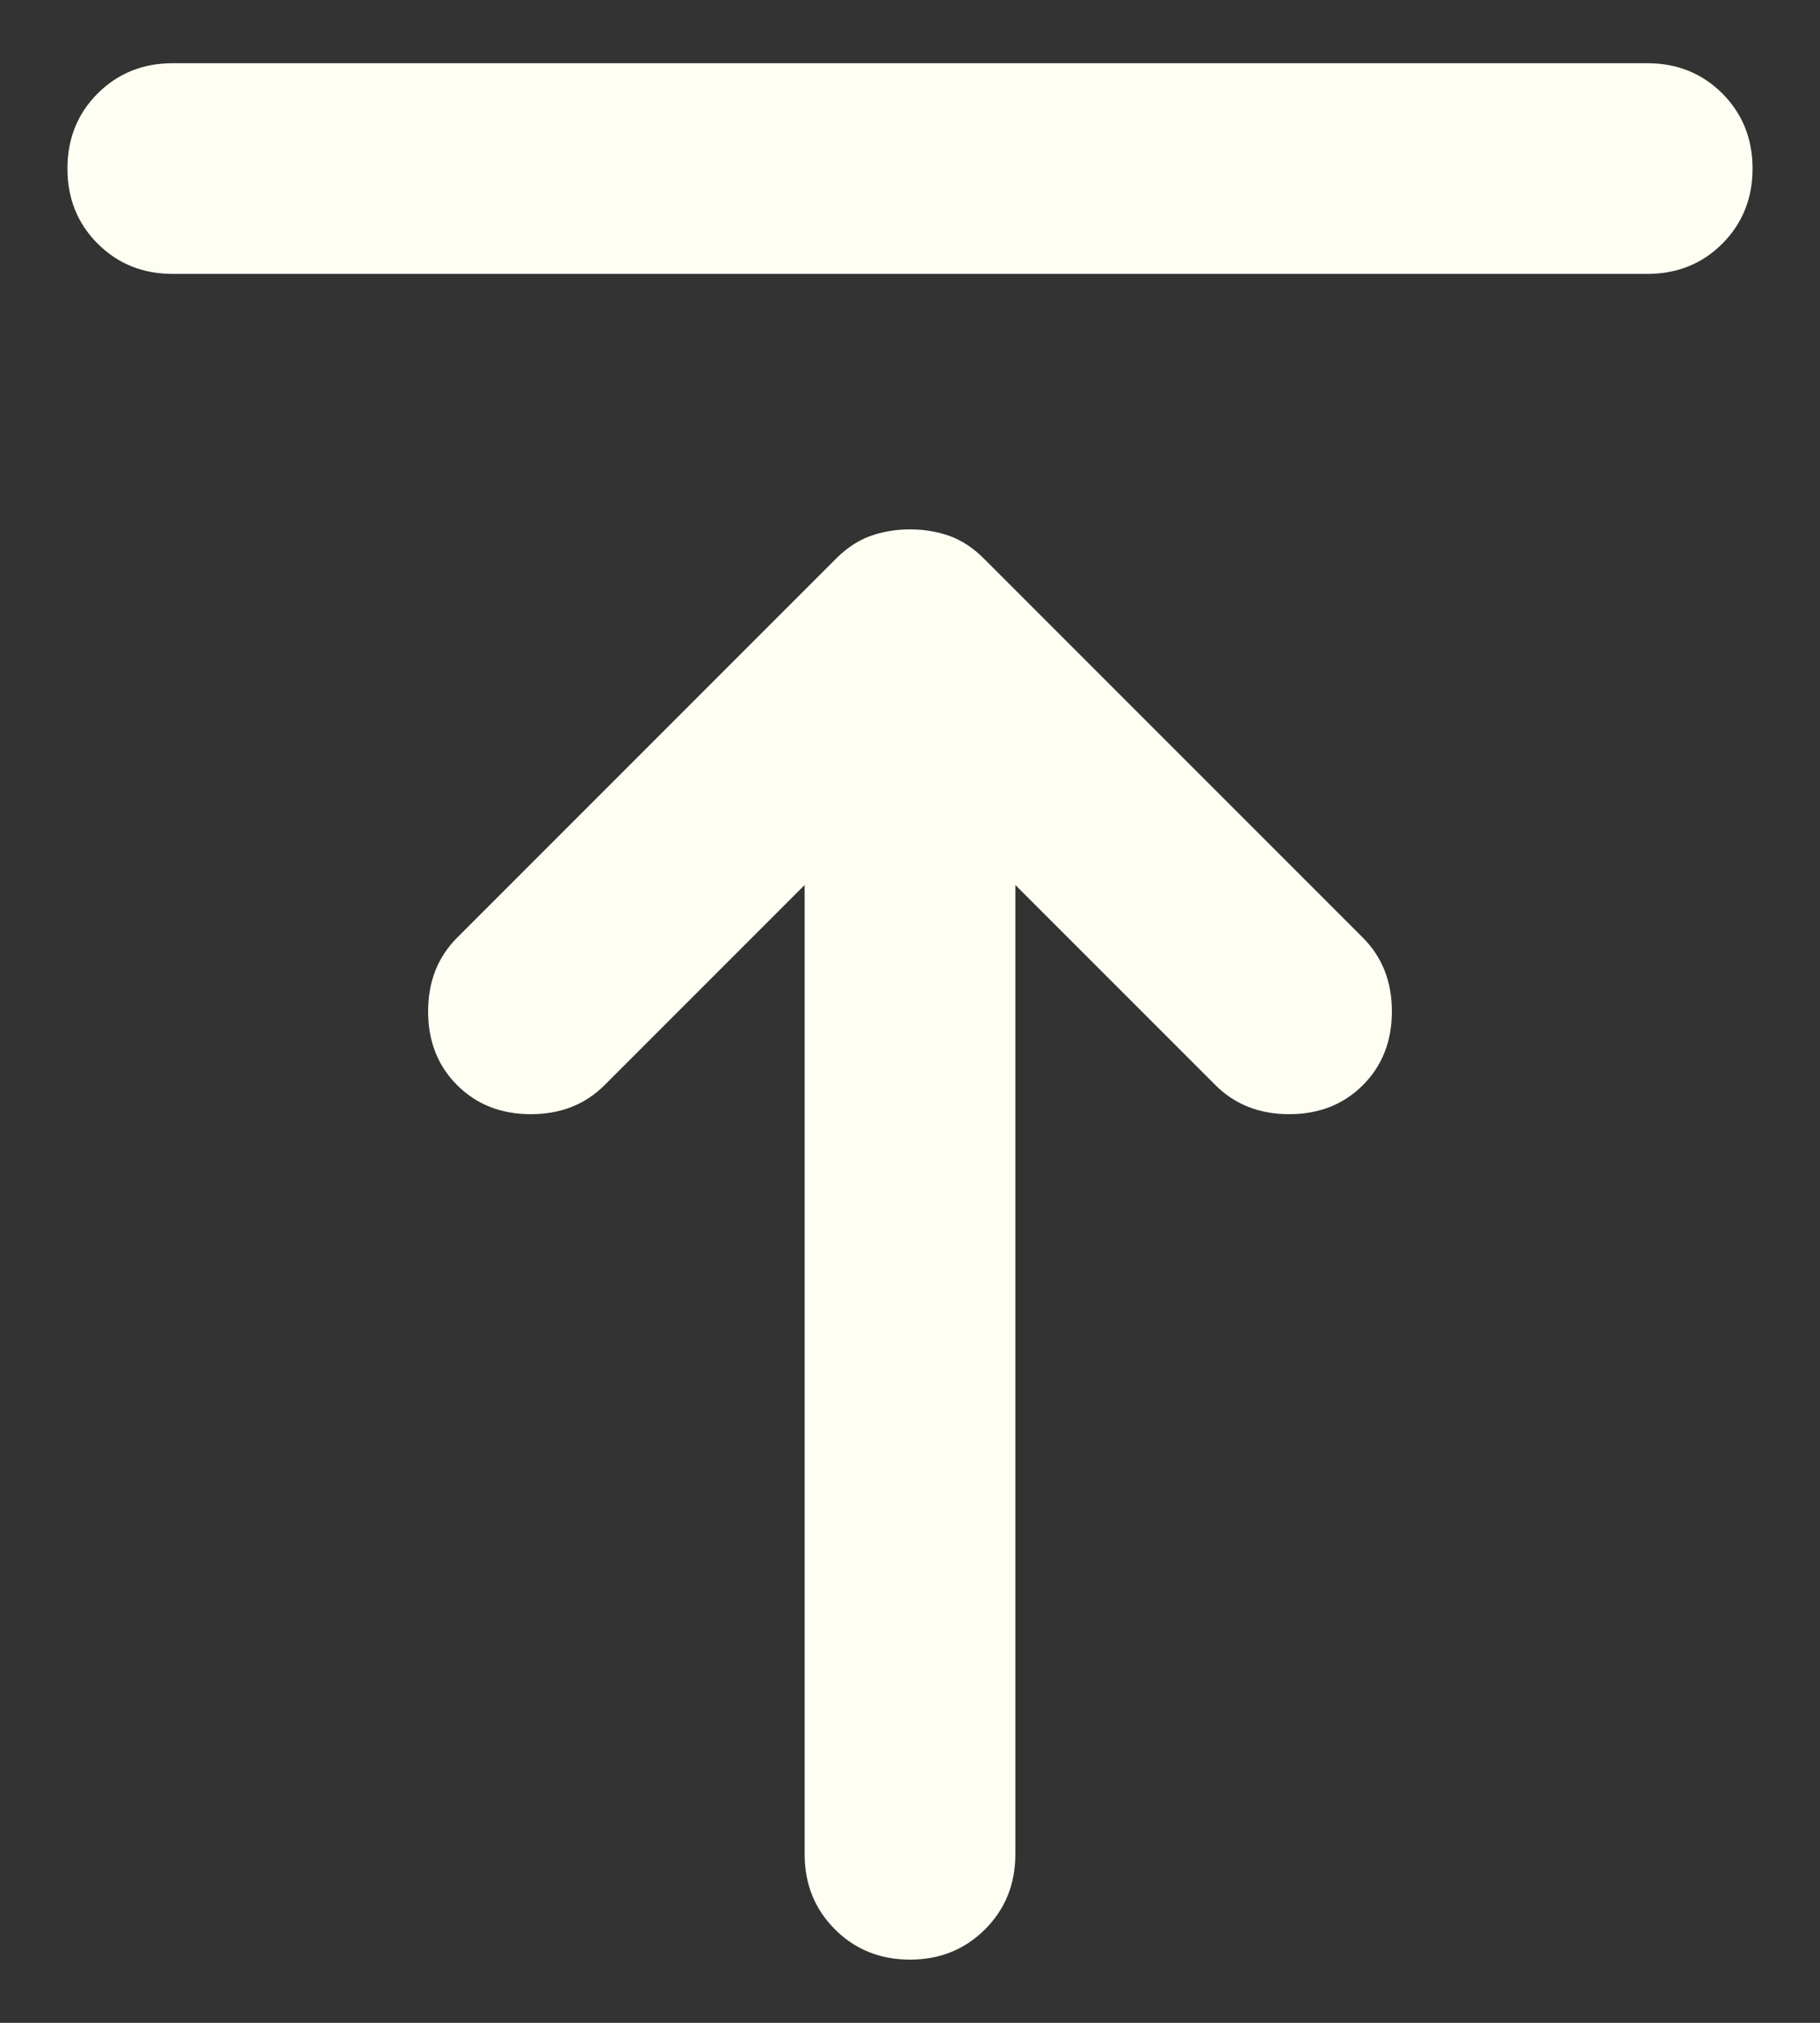 <svg width="18" height="20" viewBox="0 0 18 20" fill="none" xmlns="http://www.w3.org/2000/svg">
<rect x="0" y="0" width="18" height="20" fill="#333333" stroke="none"/>
<path d="M1.708 2.708C1.413 2.708 1.166 2.609 0.966 2.409C0.766 2.209 0.667 1.962 0.667 1.667C0.667 1.372 0.766 1.124 0.966 0.924C1.166 0.725 1.413 0.625 1.708 0.625H16.292C16.587 0.625 16.834 0.725 17.034 0.924C17.233 1.124 17.333 1.372 17.333 1.667C17.333 1.962 17.233 2.209 17.034 2.409C16.834 2.609 16.587 2.708 16.292 2.708H1.708ZM9 19.375C8.705 19.375 8.457 19.275 8.258 19.076C8.058 18.876 7.958 18.628 7.958 18.333V8.75L5.979 10.729C5.788 10.92 5.545 11.016 5.25 11.016C4.955 11.016 4.712 10.92 4.521 10.729C4.33 10.538 4.234 10.295 4.234 10C4.234 9.705 4.33 9.462 4.521 9.271L8.271 5.521C8.375 5.417 8.488 5.343 8.609 5.299C8.731 5.256 8.861 5.234 9 5.234C9.139 5.234 9.269 5.256 9.391 5.299C9.512 5.343 9.625 5.417 9.729 5.521L13.479 9.271C13.67 9.462 13.766 9.705 13.766 10C13.766 10.295 13.67 10.538 13.479 10.729C13.288 10.92 13.045 11.016 12.75 11.016C12.455 11.016 12.212 10.92 12.021 10.729L10.042 8.75V18.333C10.042 18.628 9.942 18.876 9.742 19.076C9.542 19.275 9.295 19.375 9 19.375Z" fill="#FEFEF2"/>
</svg>

